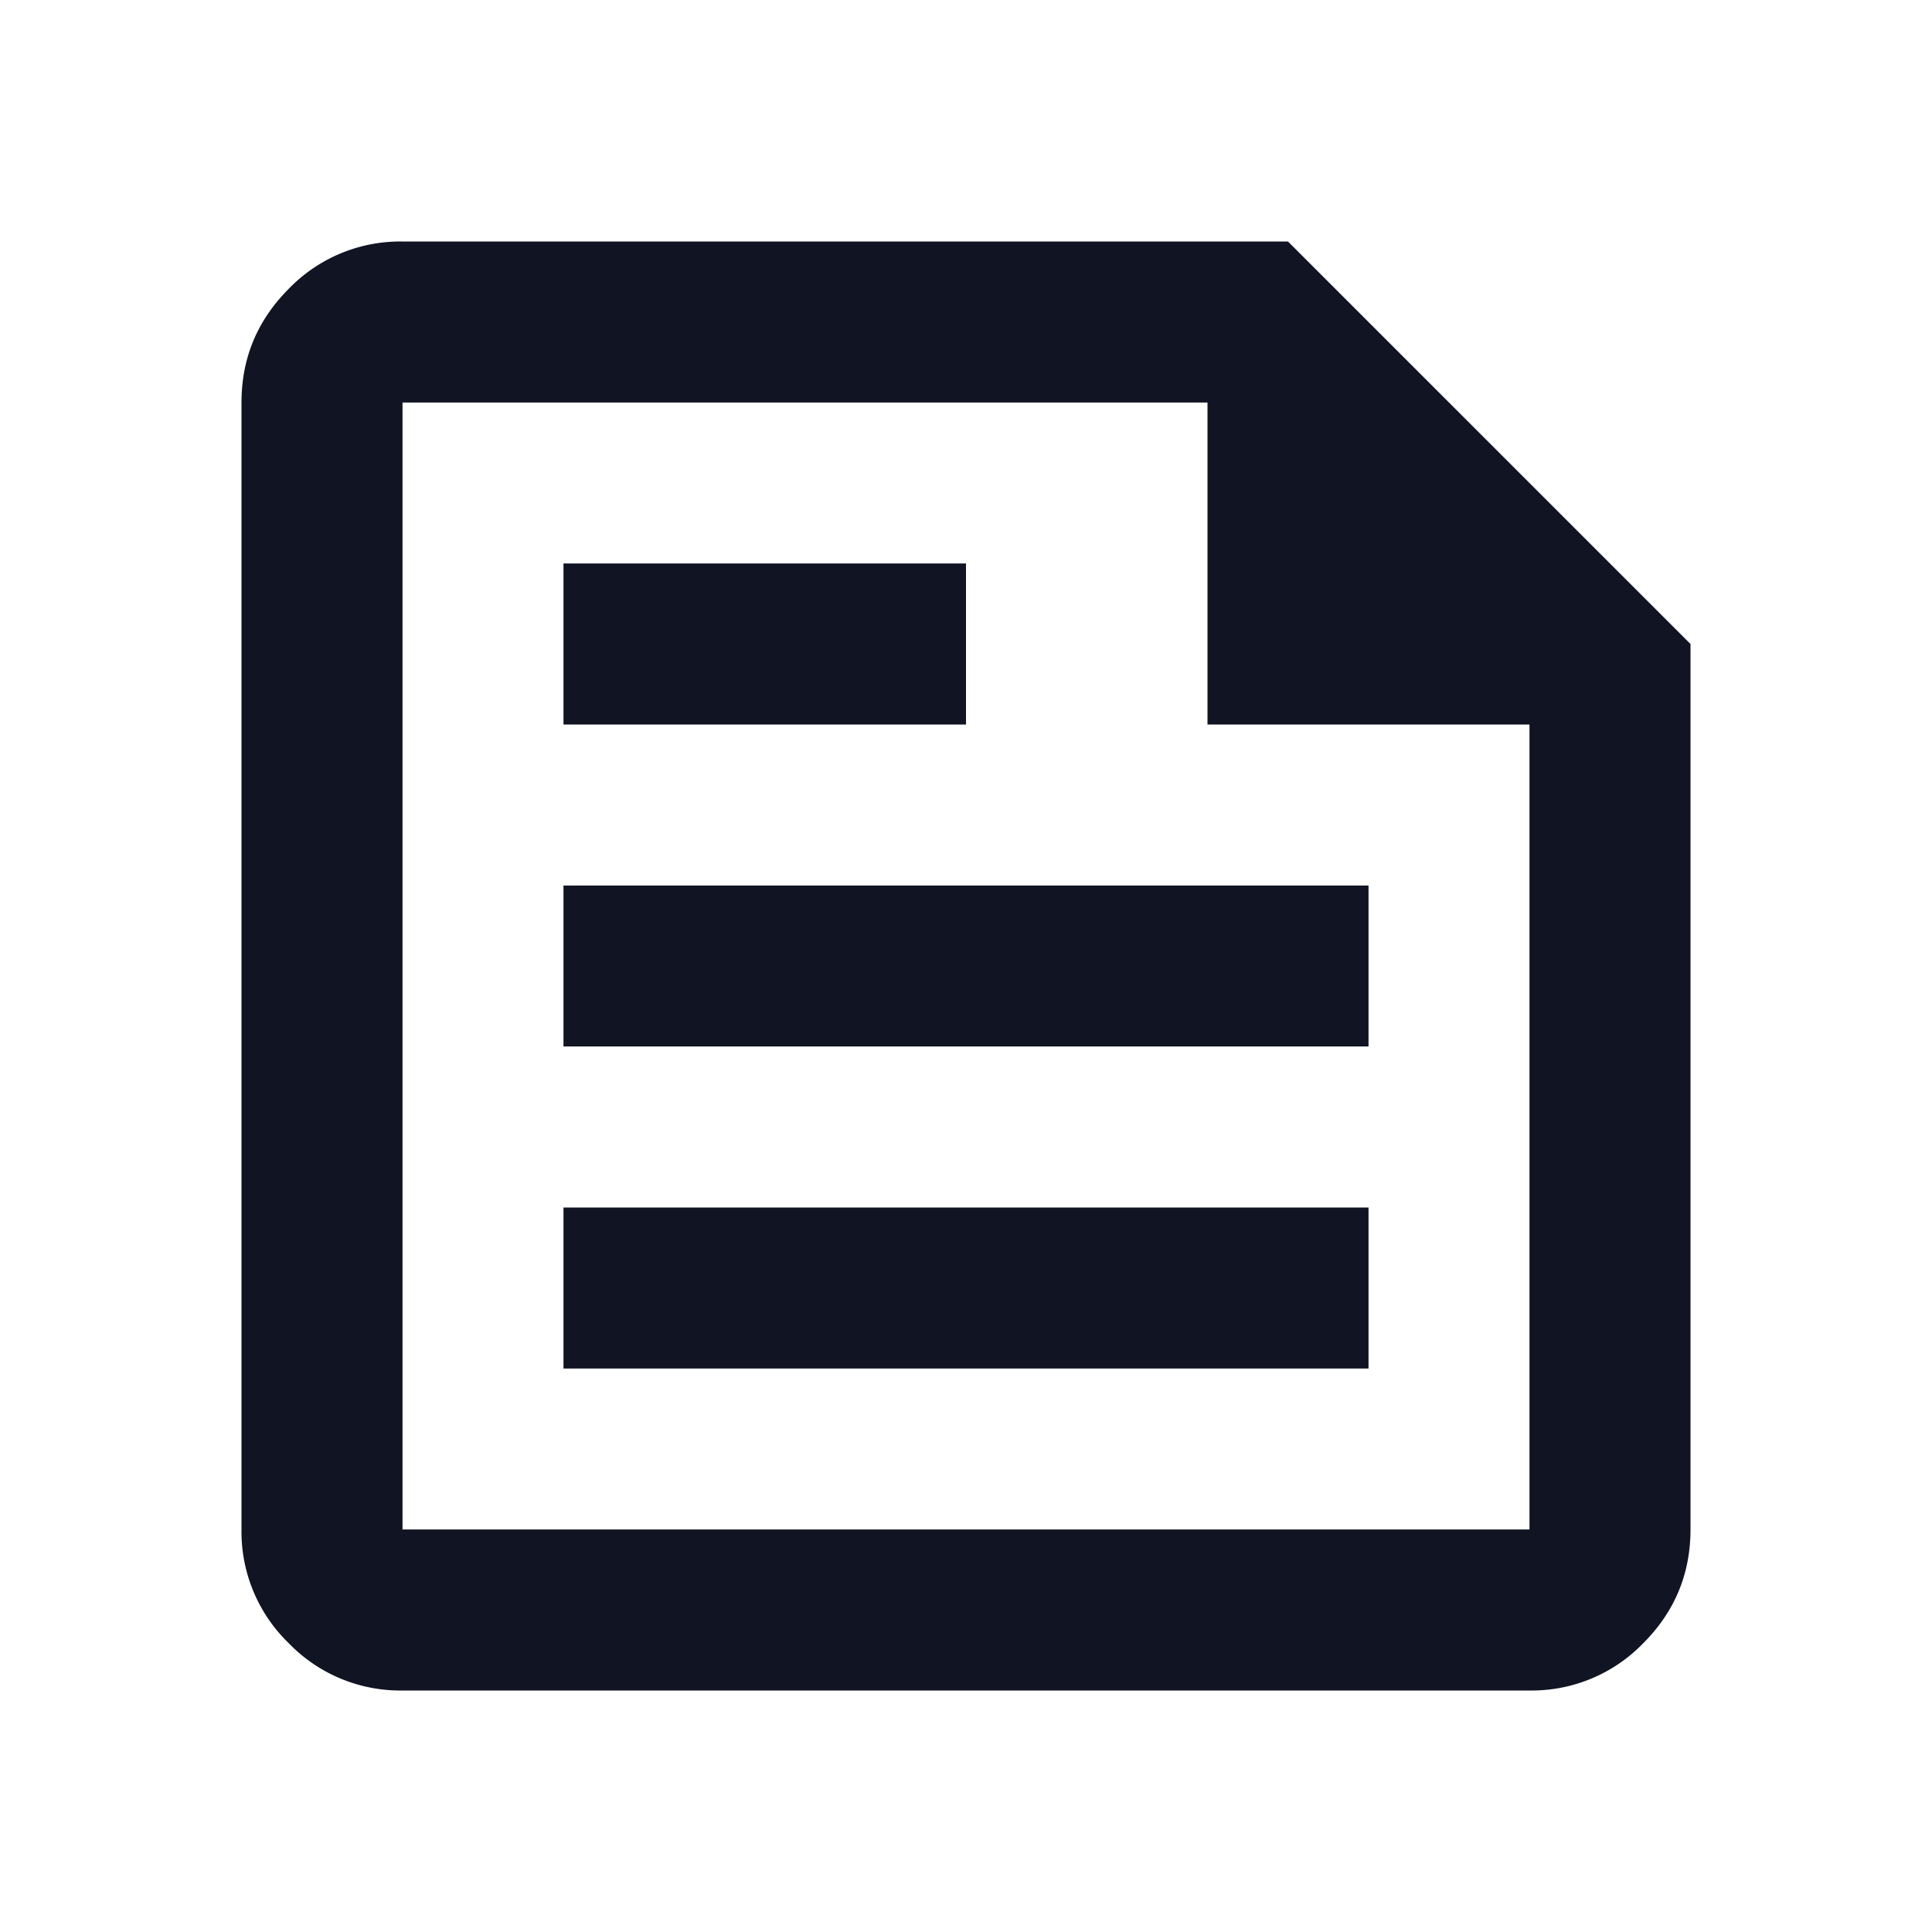 <svg width="32" height="32" fill="none" xmlns="http://www.w3.org/2000/svg"><path d="M6.667 28a2.568 2.568 0 01-1.884-.783A2.568 2.568 0 014 25.333V6.667c0-.734.261-1.361.783-1.884A2.568 2.568 0 016.667 4h14.666L28 10.667v14.666c0 .734-.261 1.361-.783 1.884a2.568 2.568 0 01-1.884.783H6.667zm0-2.667h18.666V12H20V6.667H6.667v18.666zm2.666-2.666h13.334V20H9.333v2.667zm0-10.667H16V9.333H9.333V12zm0 5.333h13.334v-2.666H9.333v2.666z" fill="#101423"/></svg>